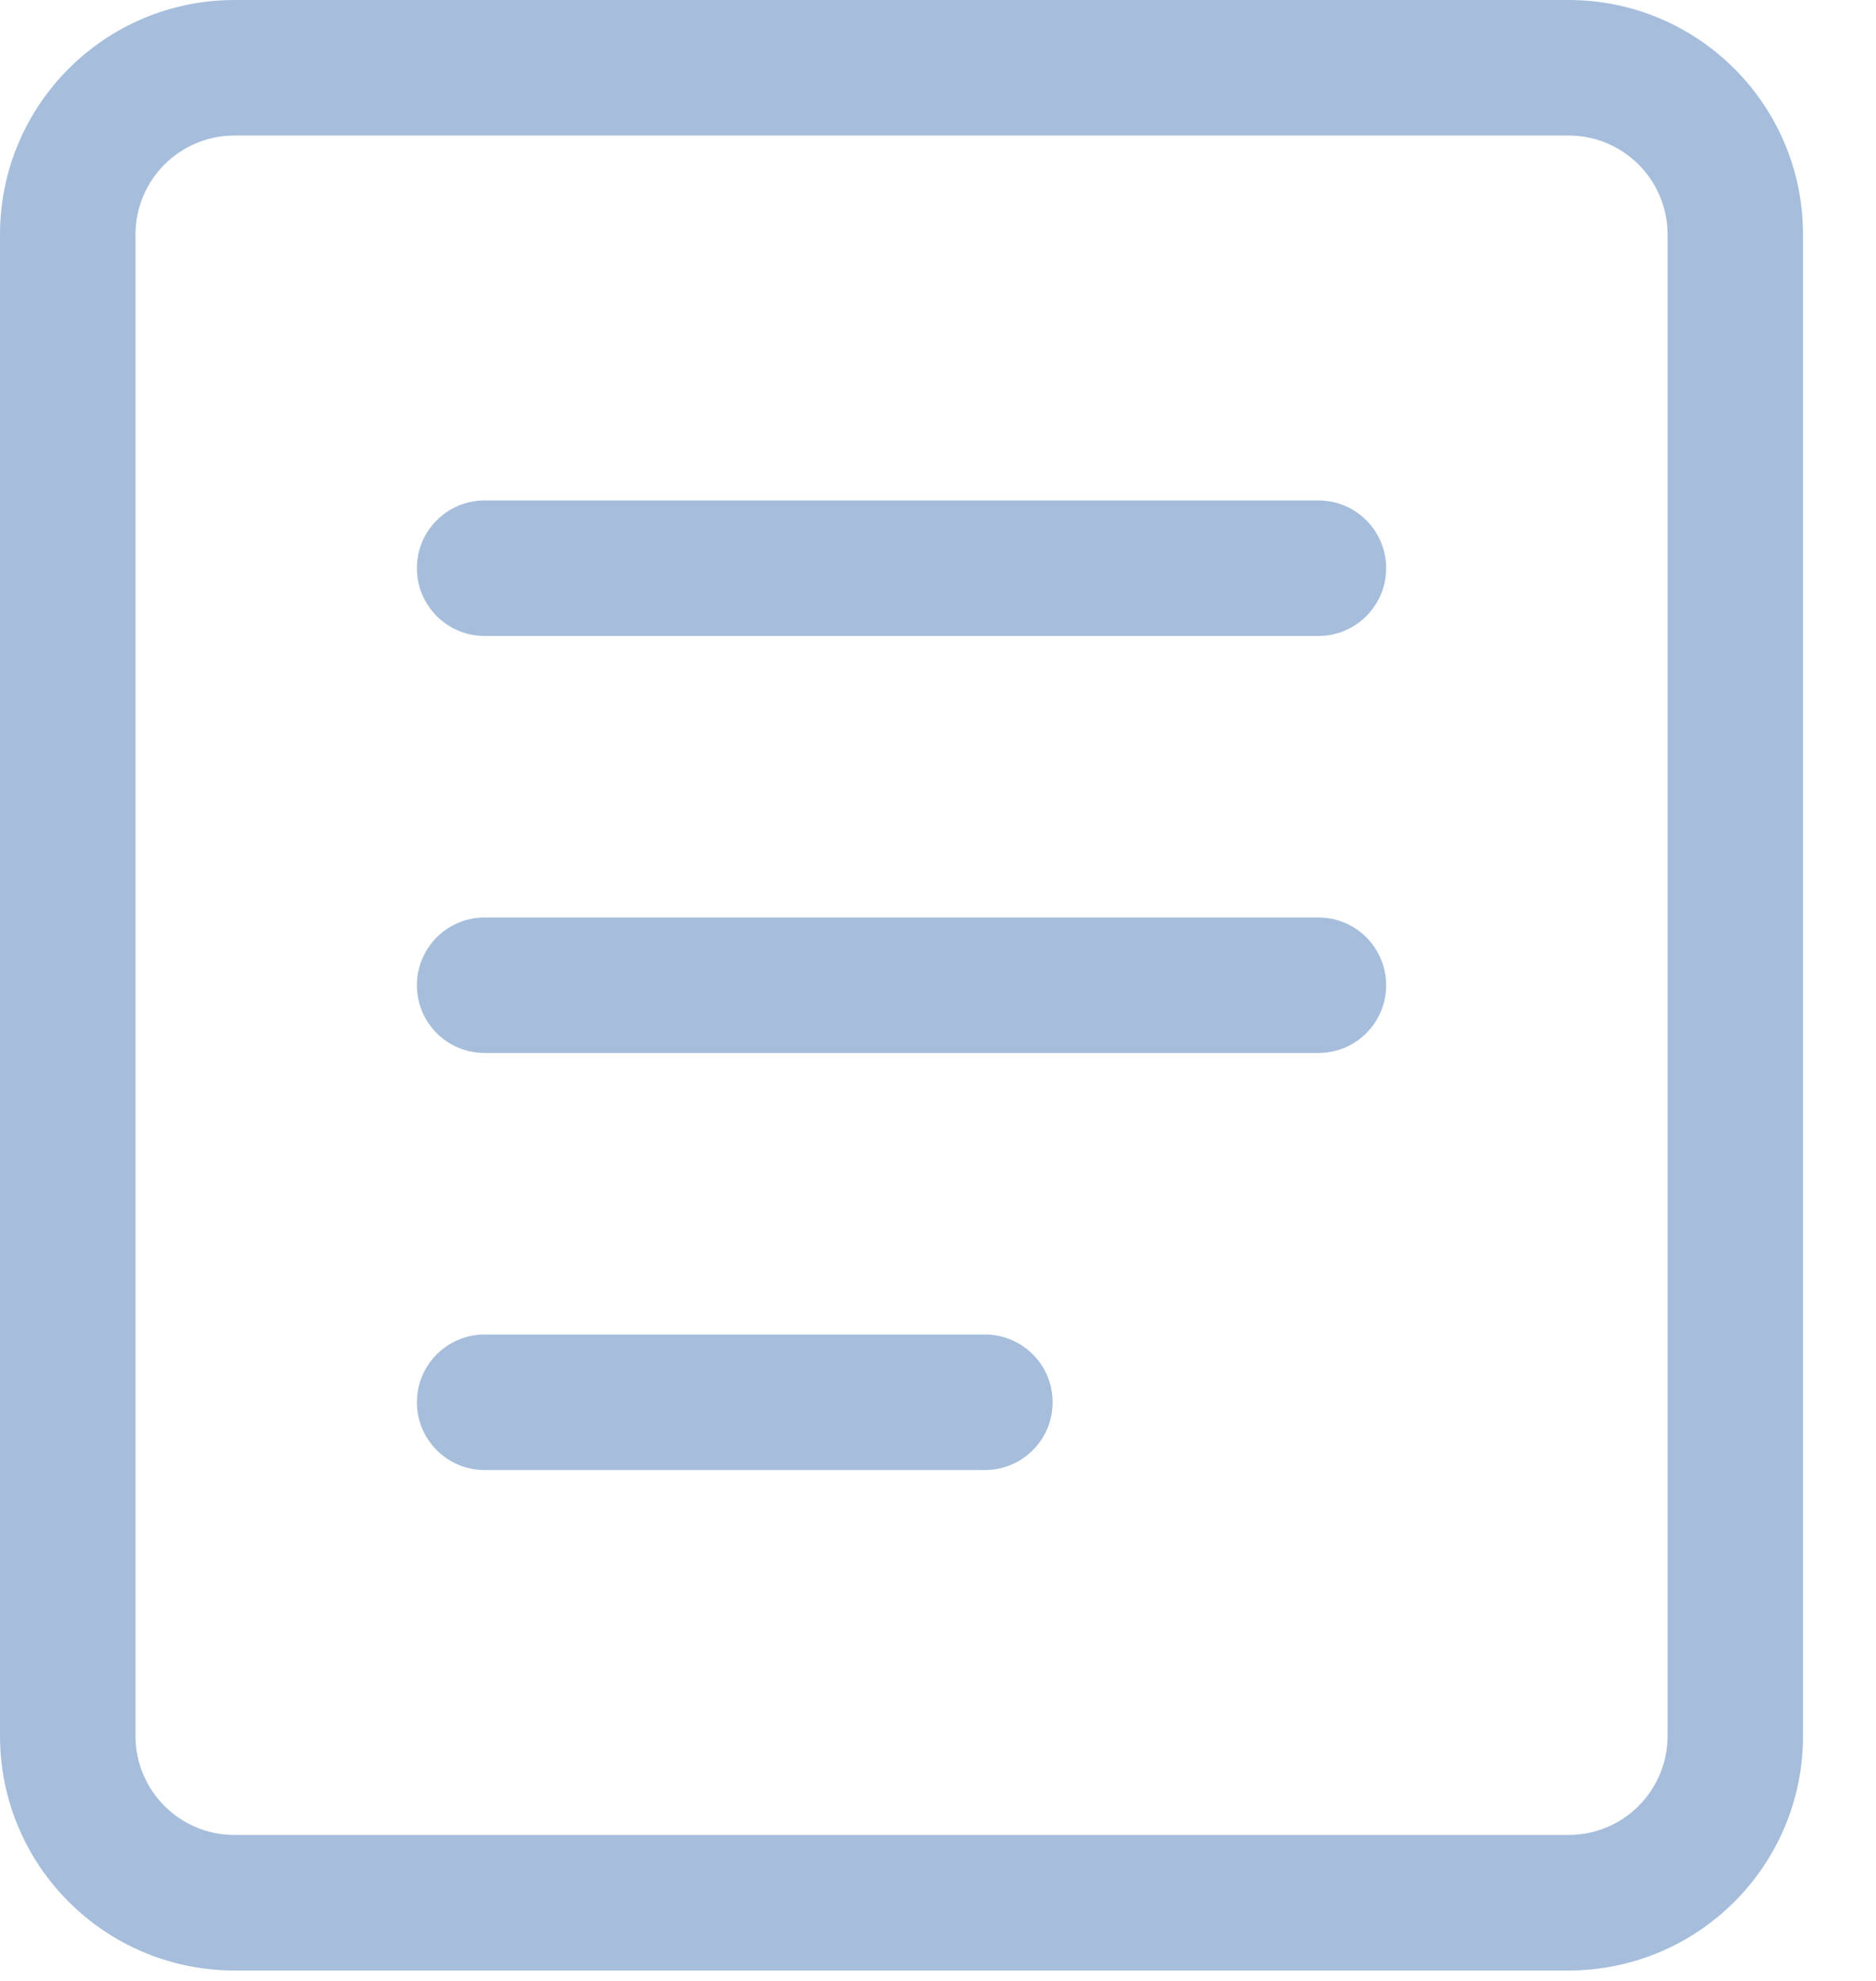 <?xml version="1.0" encoding="UTF-8"?>
<svg width="18px" height="19px" viewBox="0 0 18 19" version="1.1" xmlns="http://www.w3.org/2000/svg" xmlns:xlink="http://www.w3.org/1999/xlink">
    <!-- Generator: Sketch 52.6 (67491) - http://www.bohemiancoding.com/sketch -->
    <title>Essential understandings</title>
    <desc>Created with Sketch.</desc>
    <g id="Units" stroke="none" stroke-width="1" fill="none" fill-rule="evenodd">
        <path d="M15.05,17.6 C15.575,17.6 16,17.175 16,16.65 L16,2.25 C16,1.725 15.575,1.3 15.05,1.3 L2.25,1.3 C1.725,1.3 1.3,1.725 1.3,2.25 L1.3,16.65 C1.3,17.175 1.725,17.6 2.25,17.6 L15.05,17.6 Z M15.05,18.9 L2.25,18.9 C1.007,18.9 0,17.893 0,16.65 L0,2.25 C0,1.007 1.007,0 2.25,0 L15.05,0 C16.293,0 17.3,1.007 17.3,2.25 L17.3,16.65 C17.3,17.893 16.293,18.9 15.05,18.9 Z M4.65,10.1 C4.291,10.1 4,9.809 4,9.45 C4,9.091 4.291,8.8 4.65,8.8 L12.65,8.8 C13.009,8.8 13.3,9.091 13.3,9.45 C13.3,9.809 13.009,10.1 12.65,10.1 L4.65,10.1 Z M4.65,14.1 C4.291,14.1 4,13.809 4,13.45 C4,13.091 4.291,12.8 4.65,12.8 L9.45,12.8 C9.809,12.8 10.1,13.091 10.1,13.45 C10.1,13.809 9.809,14.1 9.45,14.1 L4.65,14.1 Z M4.65,6.1 C4.291,6.1 4,5.809 4,5.45 C4,5.091 4.291,4.8 4.65,4.8 L12.65,4.8 C13.009,4.8 13.3,5.091 13.3,5.45 C13.3,5.809 13.009,6.1 12.65,6.1 L4.65,6.1 Z" id="Essential-understandings" fill="#A6BEDC" fill-rule="nonzero"></path>
    </g>
</svg>